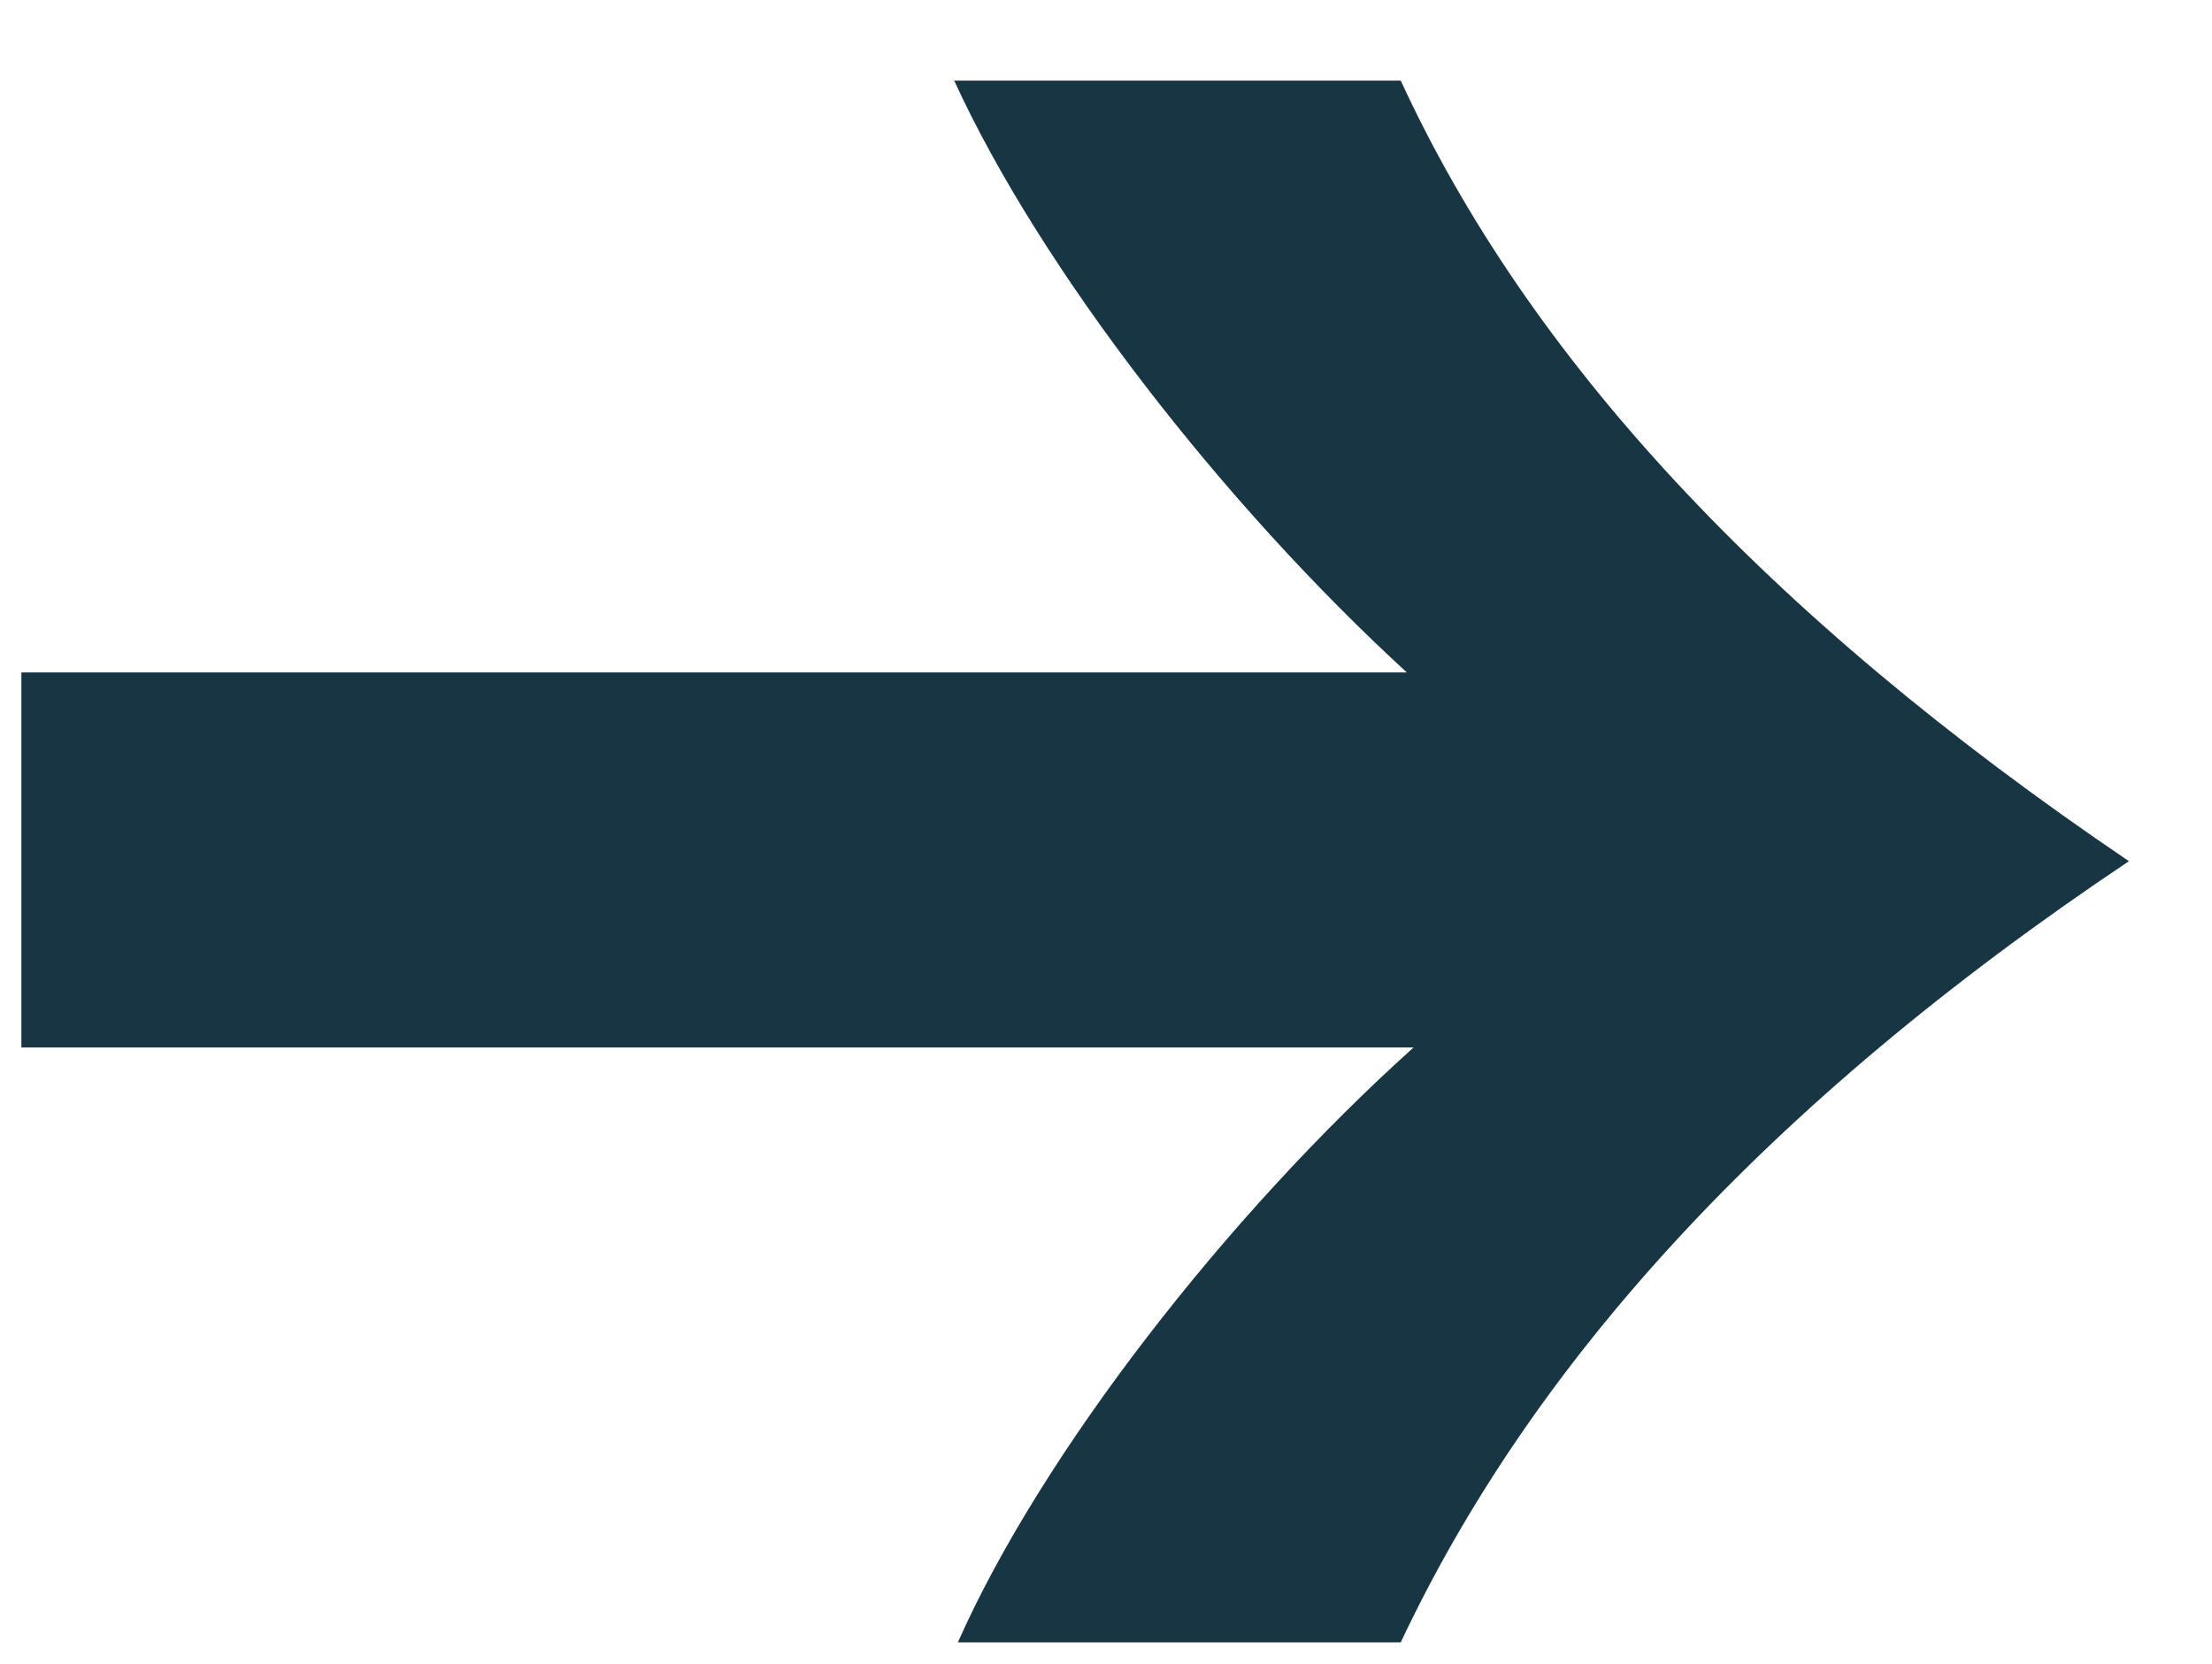 <?xml version="1.0" encoding="UTF-8"?>
<svg id="Ebene_1" data-name="Ebene 1" xmlns="http://www.w3.org/2000/svg" viewBox="0 0 36.21 27.24">
  <defs>
    <style>
      .cls-1 {
        fill: #173543;
      }
    </style>
  </defs>
  <path class="cls-1" d="M22.93,1.32c2.08,4.51,5.94,8.73,11.92,12.78-5.99,4.01-9.79,8.27-11.92,12.79h-7.25c1.37-3.09,4.41-7,7.46-9.74H.35v-6.14h22.68c-2.99-2.74-5.99-6.59-7.41-9.69h7.31Z"/>
</svg>